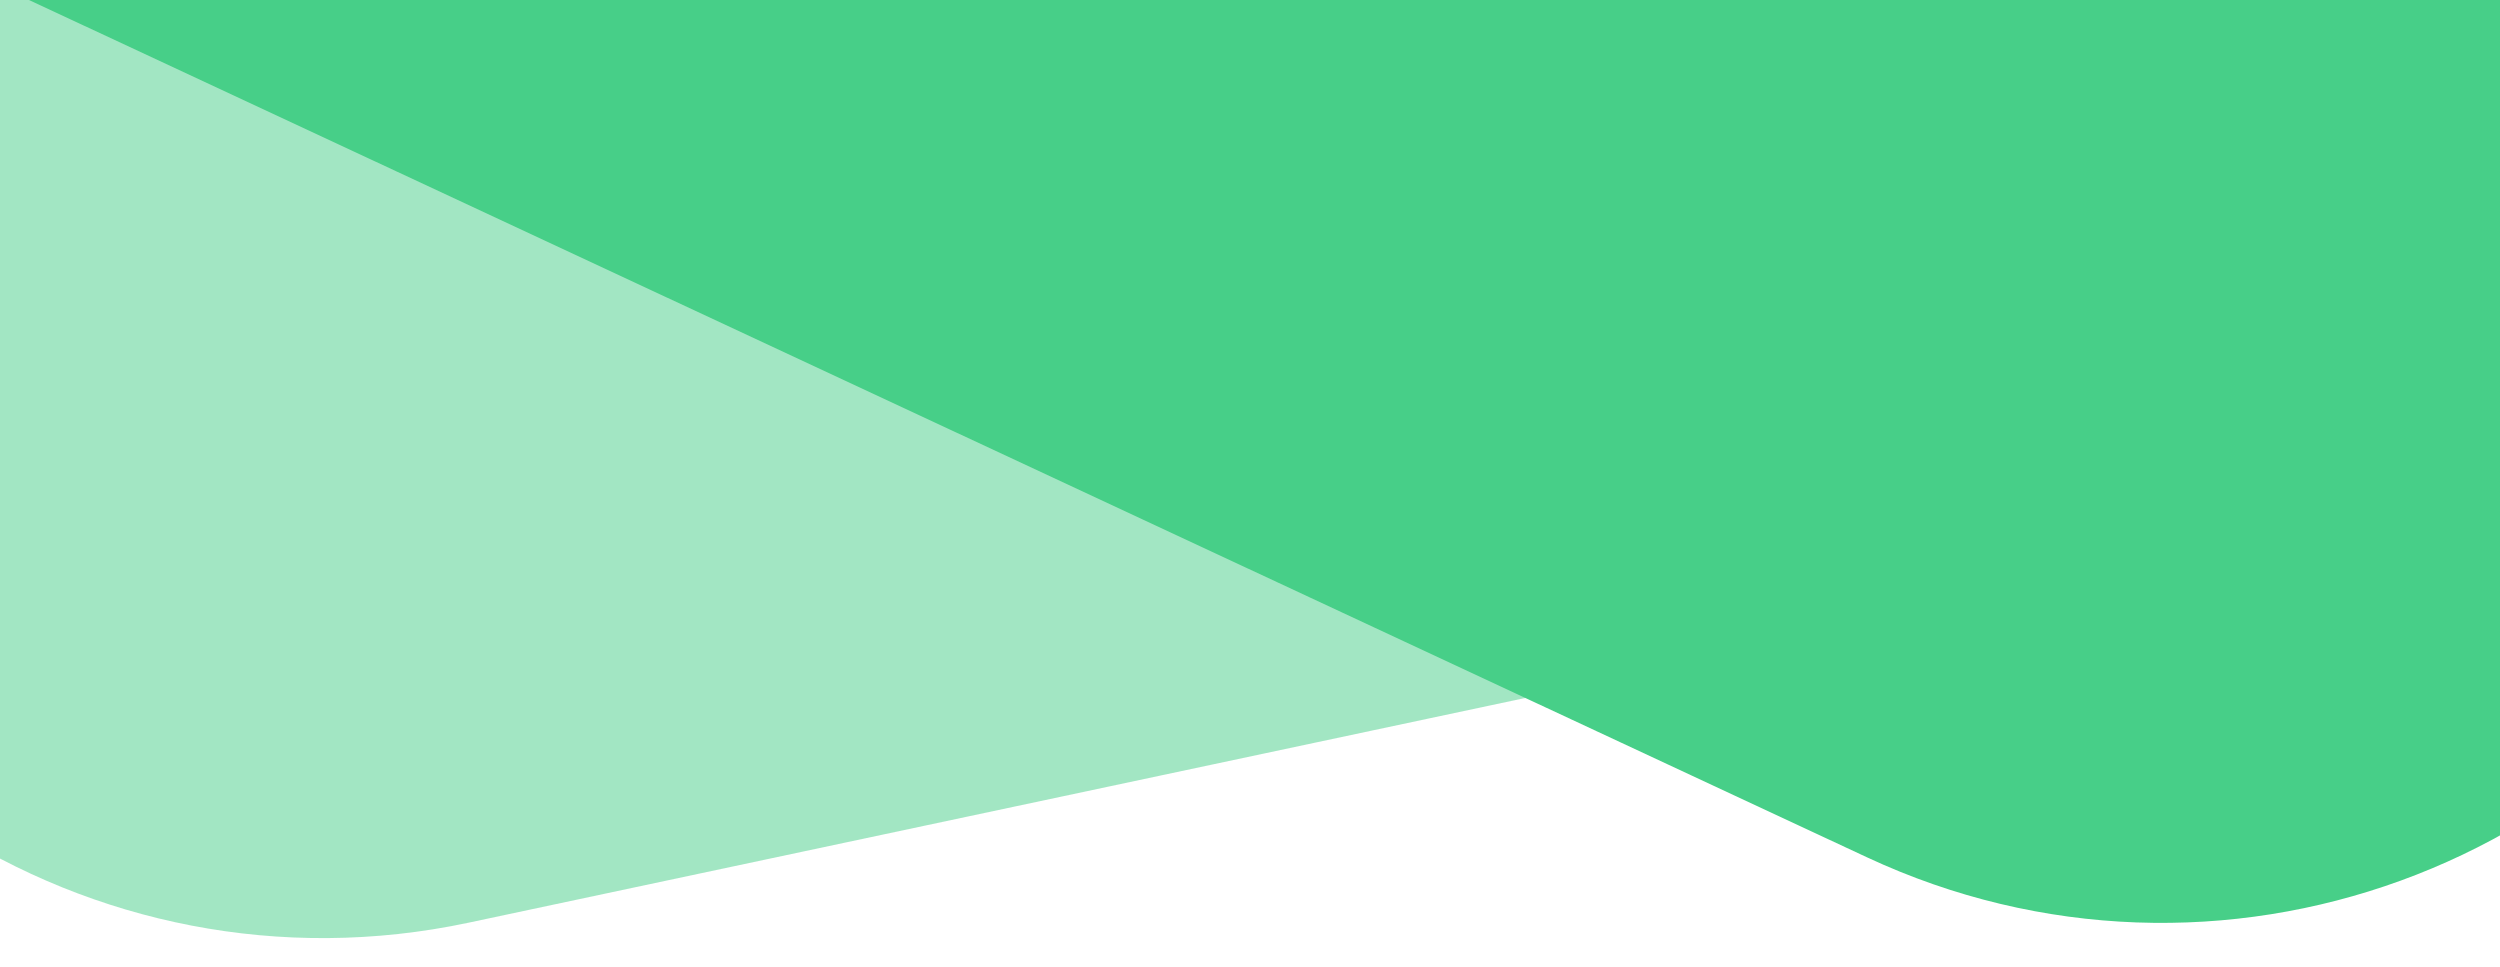<svg width="1920" height="743" fill="none" xmlns="http://www.w3.org/2000/svg"><g clip-path="url(#clip0)" fill-rule="evenodd" clip-rule="evenodd" fill="#47CF88"><path opacity=".5" d="M-329.435 44.074c-61.509-289.52 123.296-574.095 412.804-635.663L1644.59-923.605c289.6-61.586 574.27 123.285 635.8 412.889l53.46 251.669c61.51 289.52-123.29 574.096-412.8 635.663L359.825 708.633C70.233 770.218-214.442 585.348-275.968 295.744l-53.467-251.67z"/><path d="M2270.74 132c125.05-268.262 9-587.114-259.23-712.229L497.588-1286.38c-268.317-125.15-587.285-9.05-712.38 259.29l-124.53 267.127C-464.38-491.701-348.328-172.85-80.092-47.735L1433.83 658.413c268.31 125.153 587.28 9.058 712.38-259.285L2270.74 132z"/></g><defs><clipPath id="clip0"><path fill="#fff" d="M0 0h1920v743H0z"/></clipPath></defs></svg> 